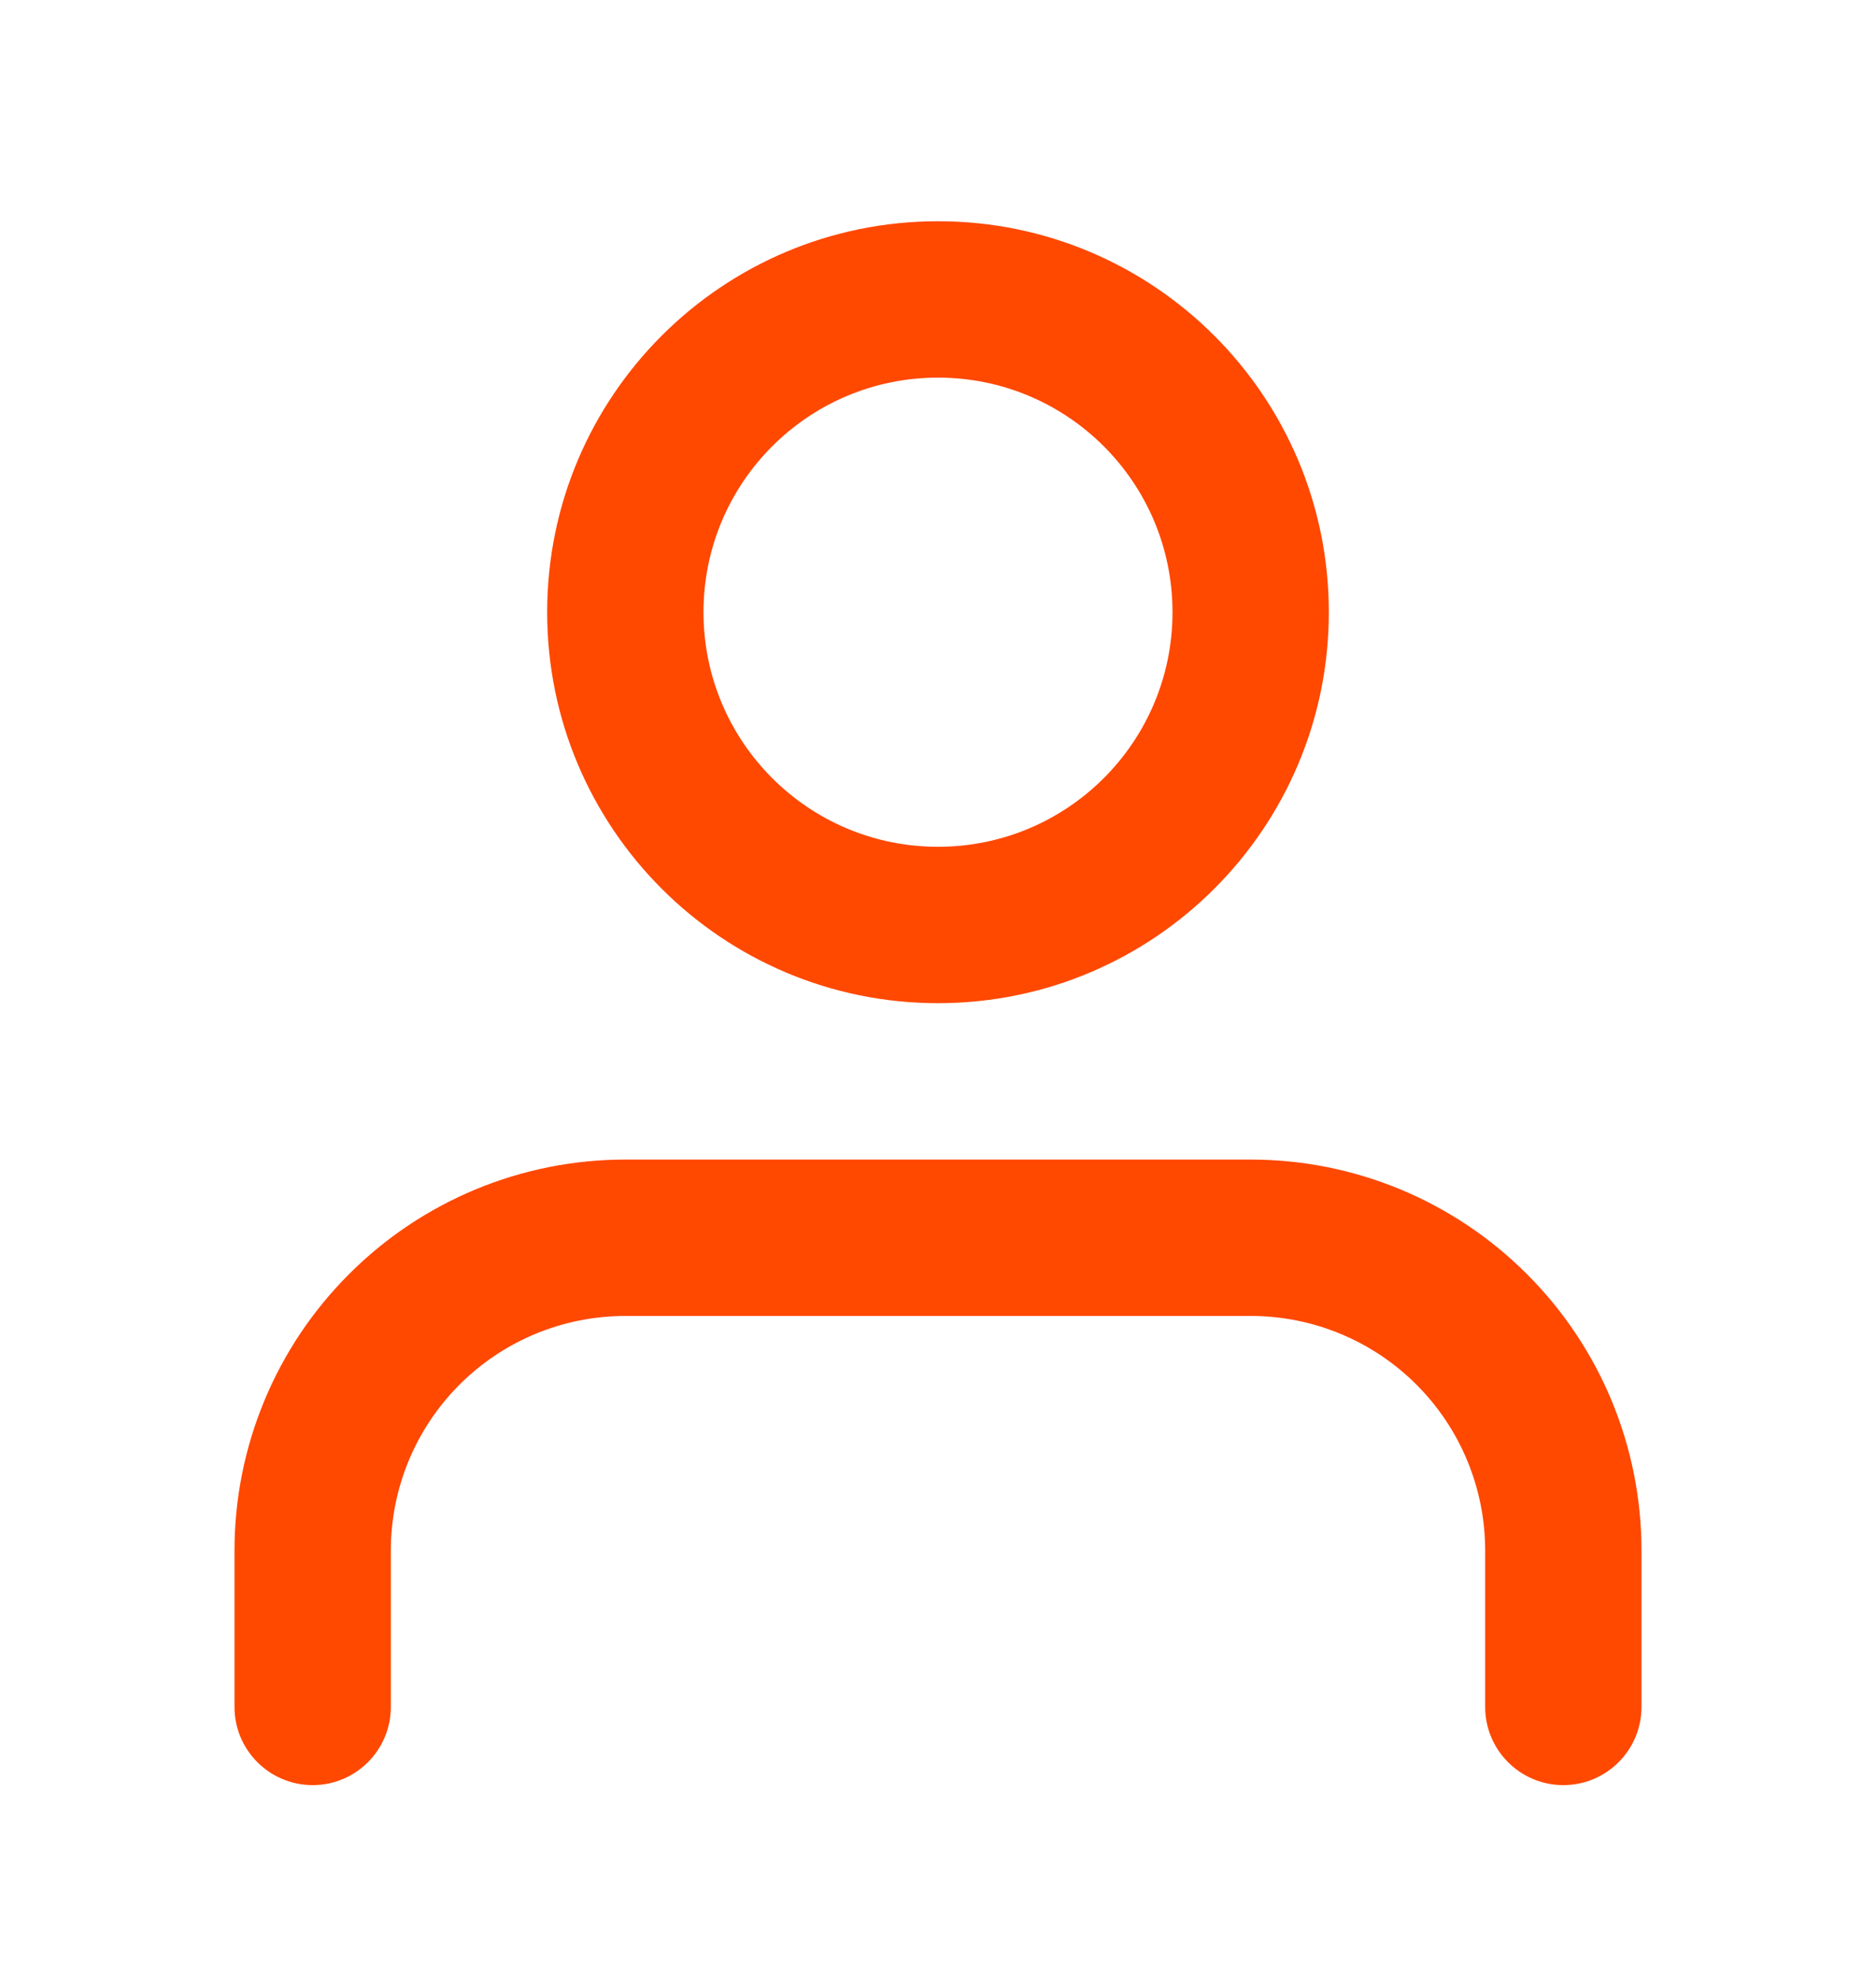 <?xml version="1.0" encoding="UTF-8"?> <svg xmlns="http://www.w3.org/2000/svg" width="18" height="19" viewBox="0 0 18 19" fill="none"><path d="M14.25 16.372V14.872C14.25 14.275 14.013 13.703 13.591 13.281C13.169 12.859 12.597 12.622 12 12.622H6C5.403 12.622 4.831 12.859 4.409 13.281C3.987 13.703 3.75 14.275 3.75 14.872V16.372C3.75 16.786 3.414 17.122 3 17.122C2.586 17.122 2.25 16.786 2.25 16.372V14.872C2.25 13.877 2.645 12.924 3.349 12.221C4.052 11.517 5.005 11.122 6 11.122H12C12.995 11.122 13.948 11.517 14.651 12.221C15.355 12.924 15.75 13.877 15.75 14.872V16.372C15.75 16.786 15.414 17.122 15 17.122C14.586 17.122 14.25 16.786 14.25 16.372Z" fill="#FF4800"></path><path d="M11.25 5.872C11.25 4.629 10.243 3.622 9 3.622C7.757 3.622 6.75 4.629 6.75 5.872C6.75 7.115 7.757 8.122 9 8.122C10.243 8.122 11.25 7.115 11.25 5.872ZM12.75 5.872C12.75 7.943 11.071 9.622 9 9.622C6.929 9.622 5.25 7.943 5.25 5.872C5.25 3.801 6.929 2.122 9 2.122C11.071 2.122 12.75 3.801 12.75 5.872Z" fill="#FF4800"></path></svg> 